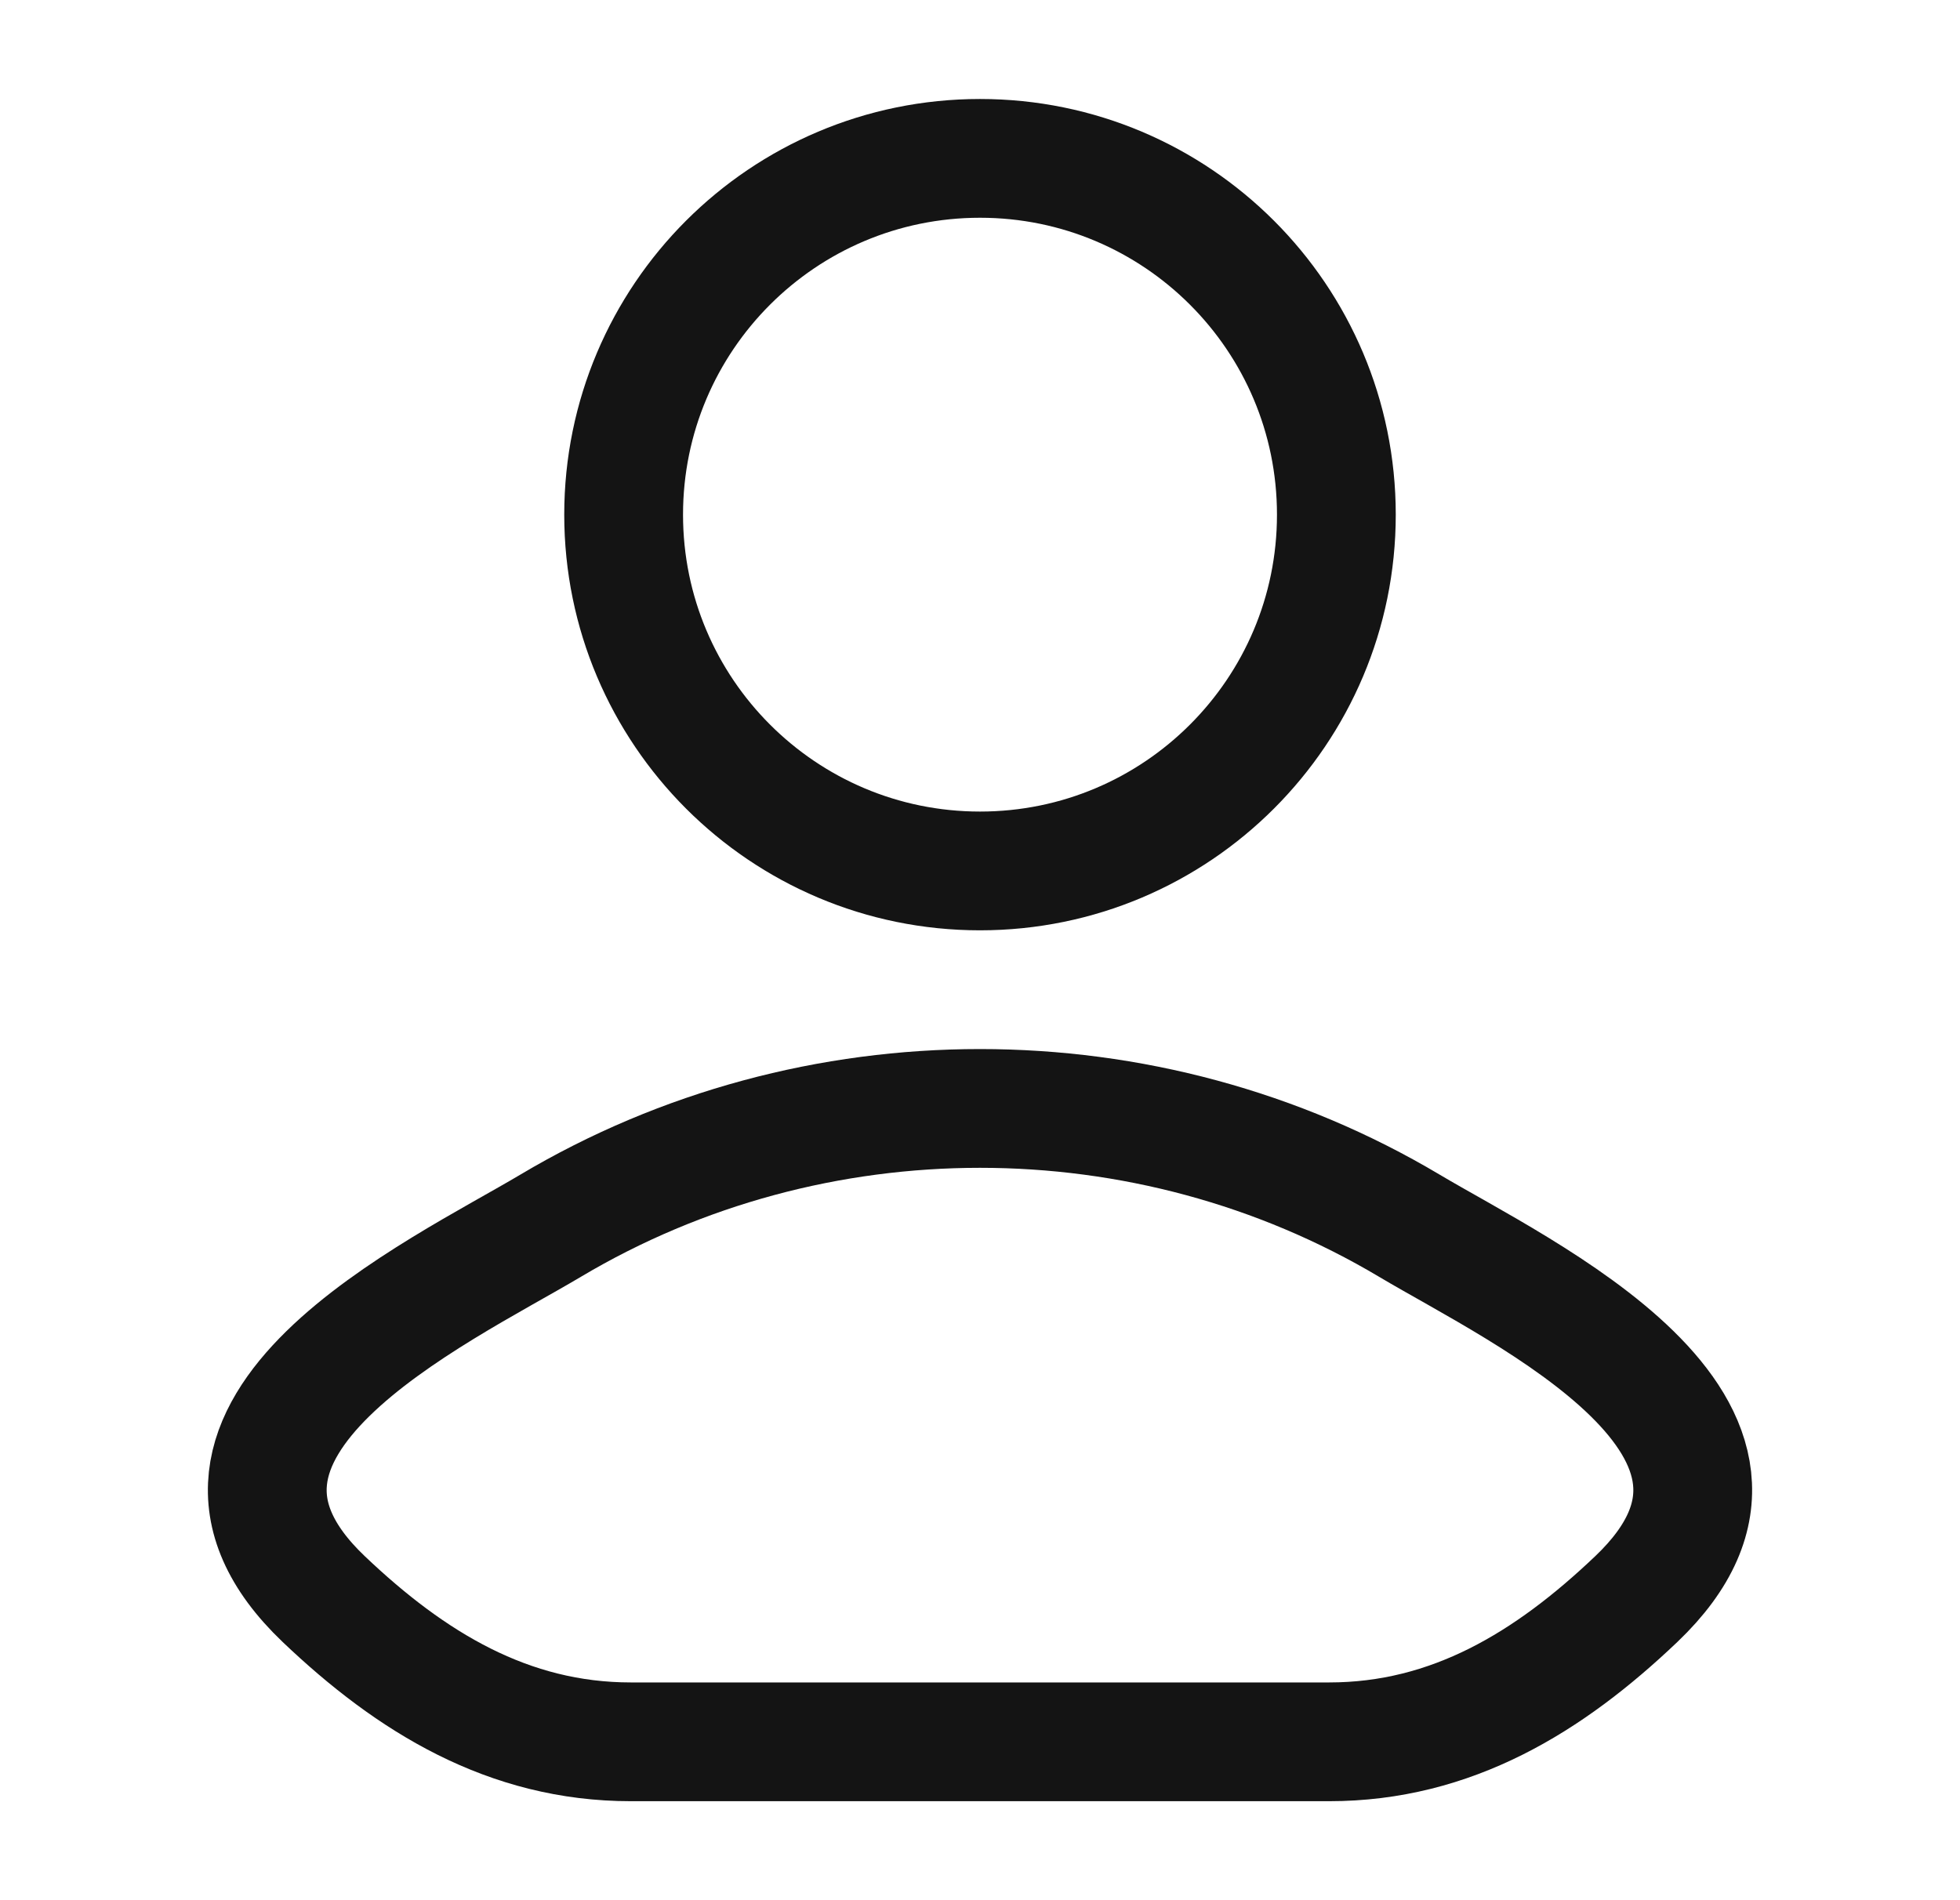<svg width="33" height="32" viewBox="0 0 33 32" fill="none" xmlns="http://www.w3.org/2000/svg">
<path d="M9.27 20.642C7.384 21.765 2.438 24.059 5.45 26.929C6.922 28.331 8.561 29.333 10.621 29.333H22.379C24.439 29.333 26.078 28.331 27.55 26.929C30.562 24.059 25.616 21.765 23.73 20.642C19.306 18.008 13.694 18.008 9.27 20.642Z" stroke="#141414" stroke-width="2" stroke-linecap="round" stroke-linejoin="round"/>
<path d="M22.5 8.667C22.5 11.98 19.814 14.667 16.5 14.667C13.186 14.667 10.5 11.98 10.5 8.667C10.5 5.353 13.186 2.667 16.5 2.667C19.814 2.667 22.5 5.353 22.5 8.667Z" stroke="#141414" stroke-width="2"/>
</svg>
